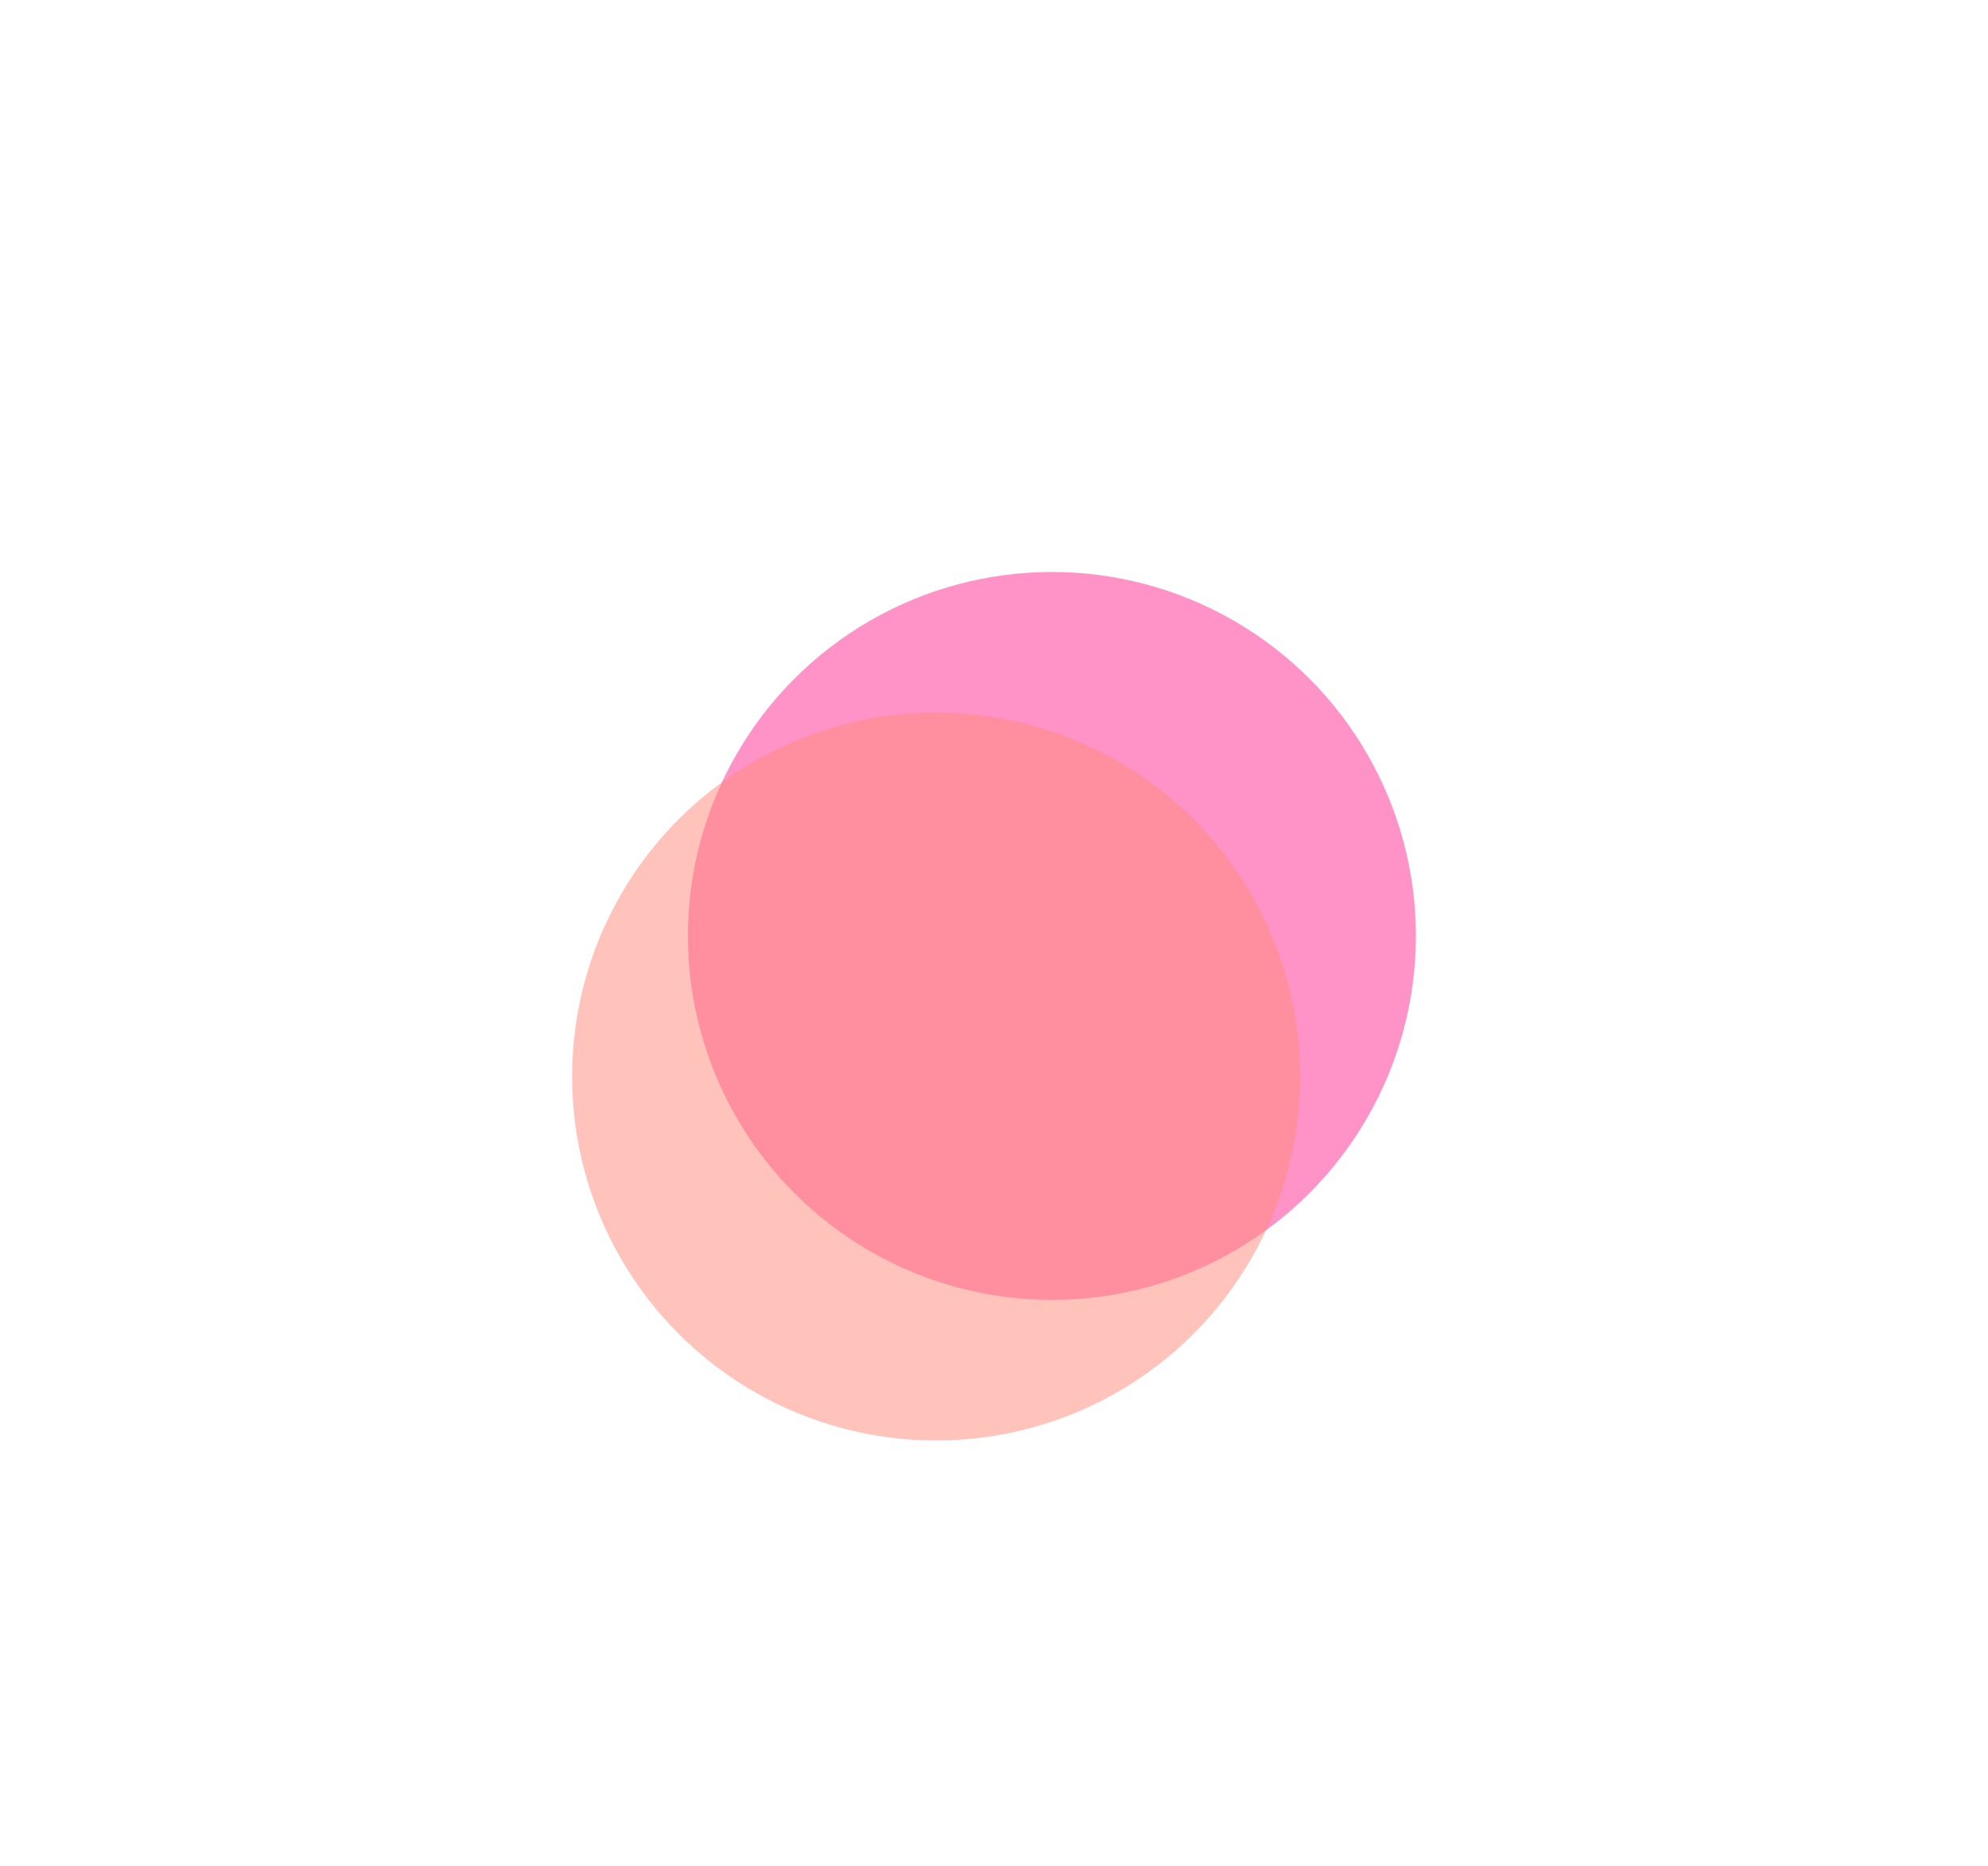 <svg width="278" height="261" viewBox="0 0 278 261" fill="none" xmlns="http://www.w3.org/2000/svg">
<g opacity="0.6">
<g opacity="0.8" filter="url(#filter0_f_501_10)">
<circle cx="147.098" cy="130.902" r="50.902" fill="#FF1E8A"/>
</g>
<g opacity="0.5" filter="url(#filter1_f_501_10)">
<circle cx="130.902" cy="150.569" r="50.902" fill="#FF391E"/>
</g>
</g>
<defs>
<filter id="filter0_f_501_10" x="16.196" y="0" width="261.804" height="261.804" filterUnits="userSpaceOnUse" color-interpolation-filters="sRGB">
<feFlood flood-opacity="0" result="BackgroundImageFix"/>
<feBlend mode="normal" in="SourceGraphic" in2="BackgroundImageFix" result="shape"/>
<feGaussianBlur stdDeviation="40" result="effect1_foregroundBlur_501_10"/>
</filter>
<filter id="filter1_f_501_10" x="0" y="19.667" width="261.804" height="261.804" filterUnits="userSpaceOnUse" color-interpolation-filters="sRGB">
<feFlood flood-opacity="0" result="BackgroundImageFix"/>
<feBlend mode="normal" in="SourceGraphic" in2="BackgroundImageFix" result="shape"/>
<feGaussianBlur stdDeviation="40" result="effect1_foregroundBlur_501_10"/>
</filter>
</defs>
</svg>
